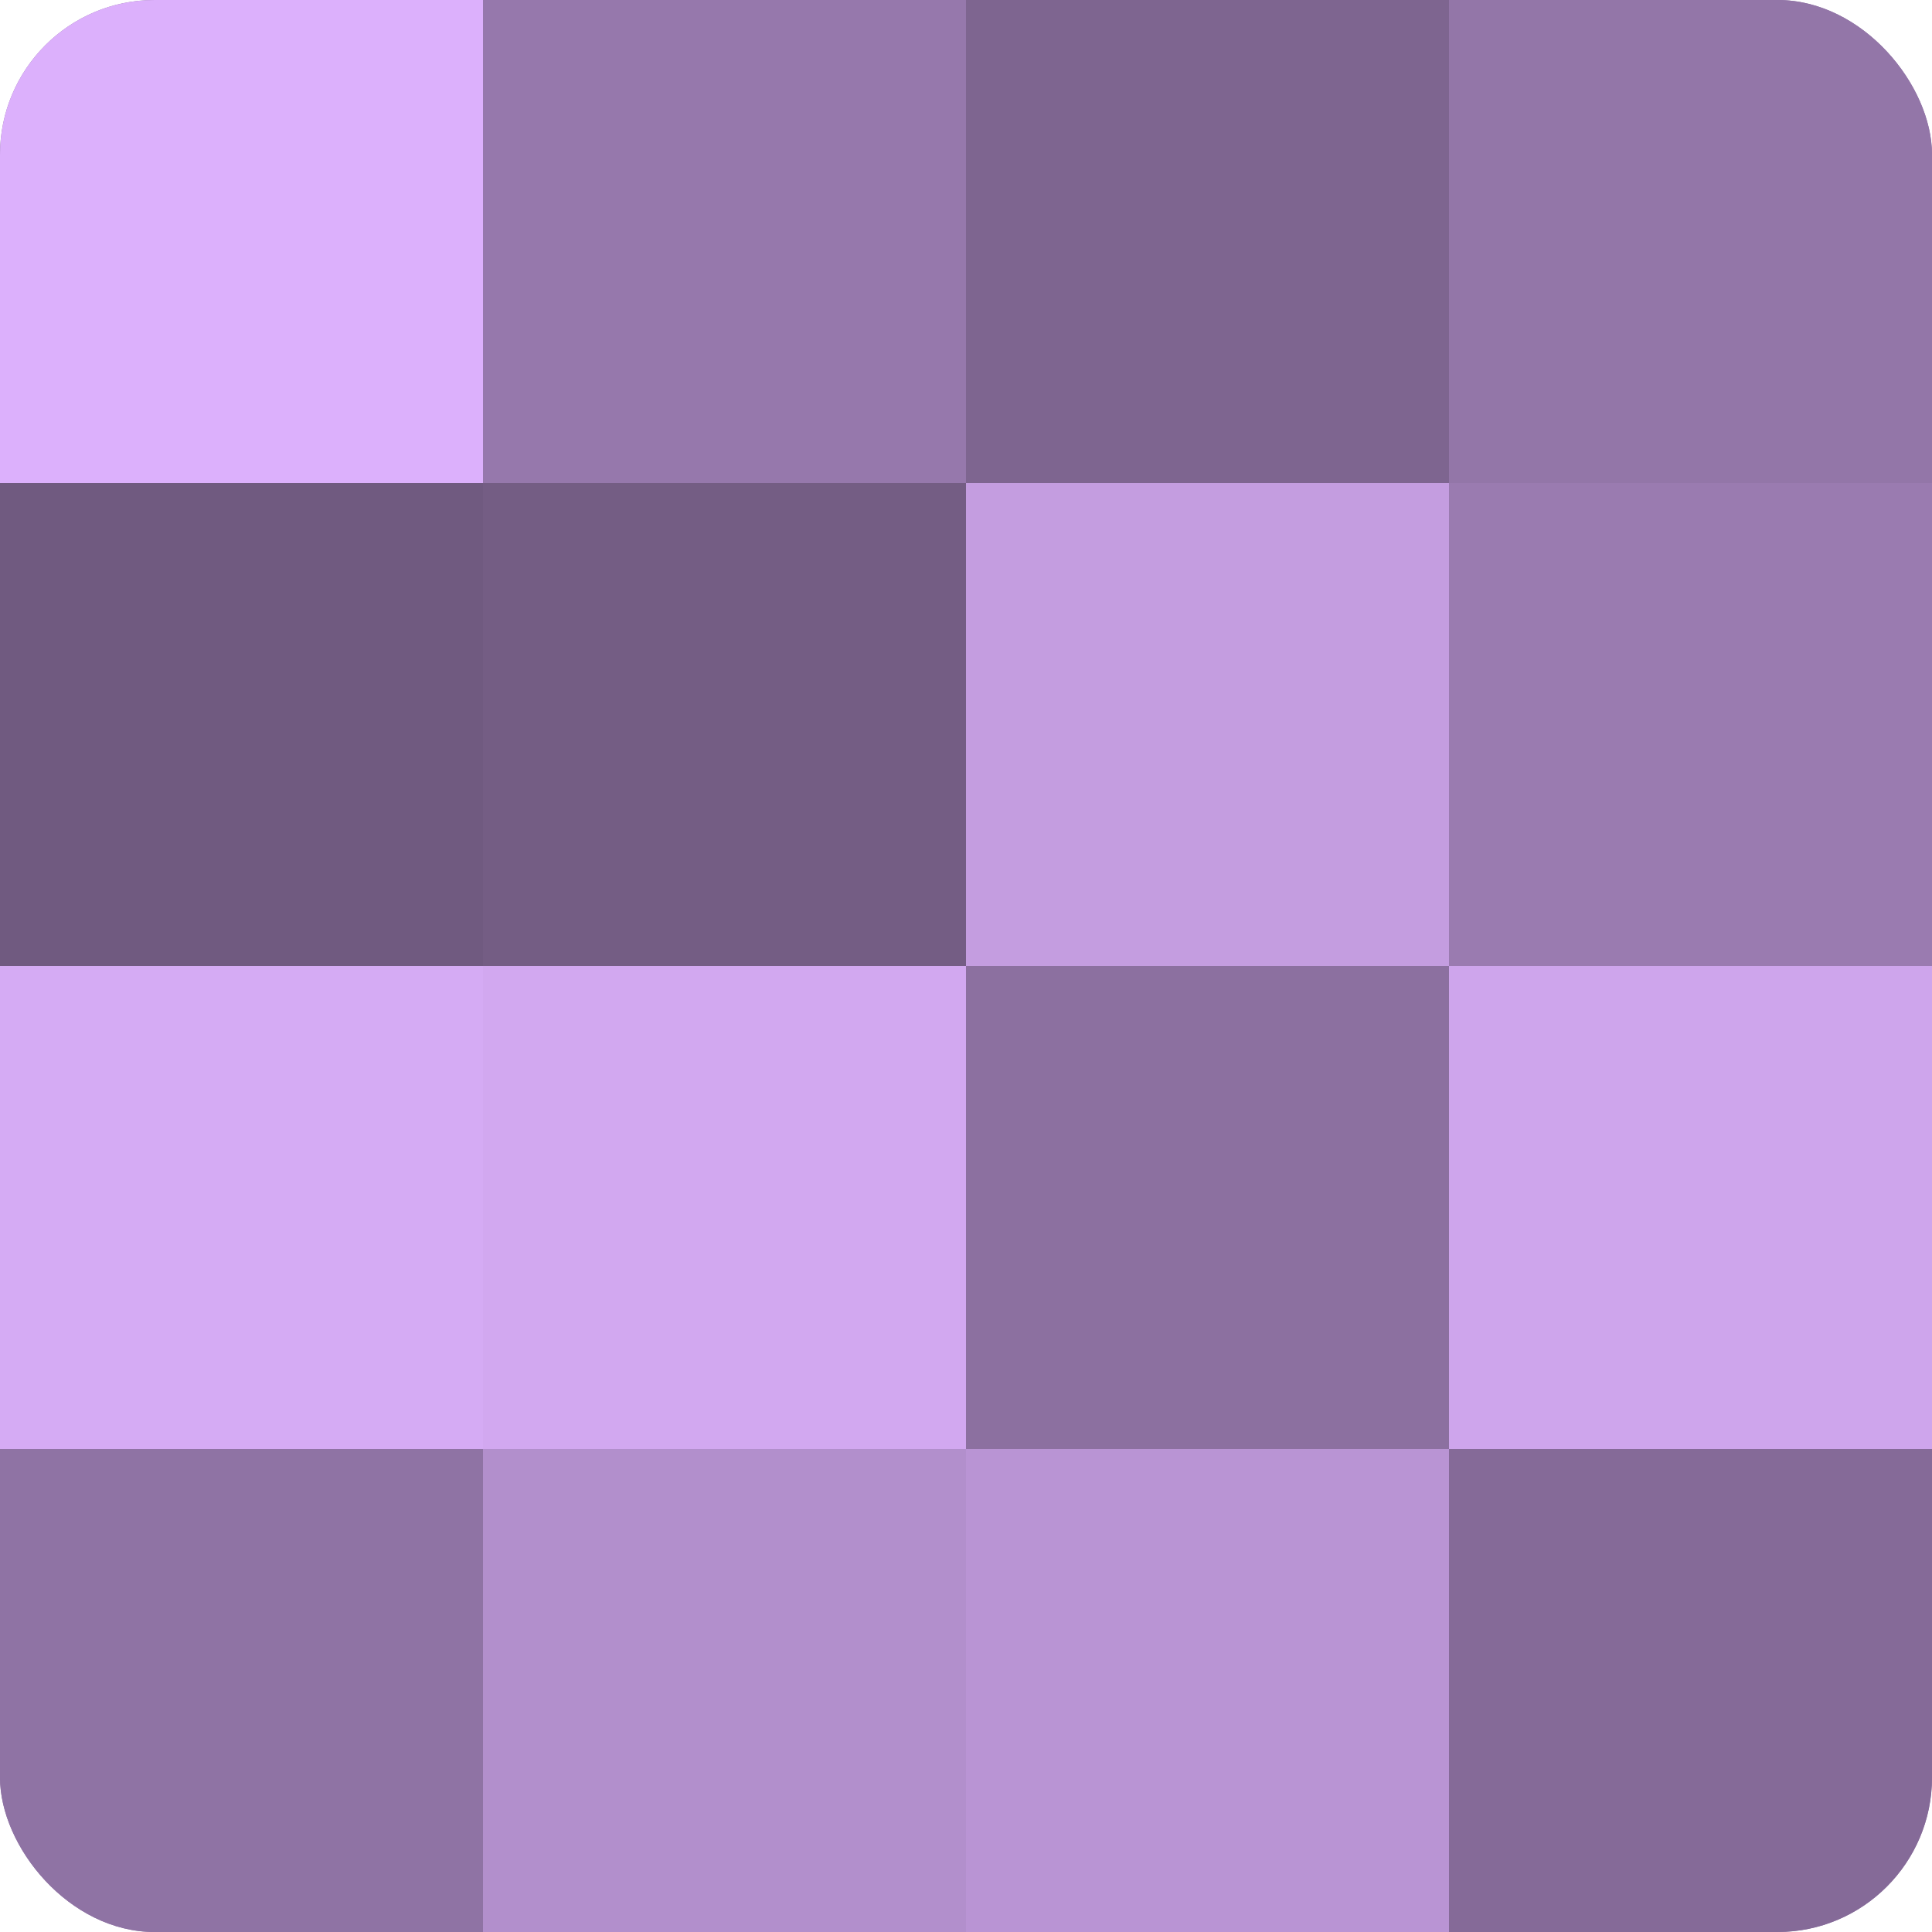 <?xml version="1.0" encoding="UTF-8"?>
<svg xmlns="http://www.w3.org/2000/svg" width="60" height="60" viewBox="0 0 100 100" preserveAspectRatio="xMidYMid meet"><defs><clipPath id="c" width="100" height="100"><rect width="100" height="100" rx="8" ry="8"/></clipPath></defs><g clip-path="url(#c)"><rect width="100" height="100" fill="#8c70a0"/><rect width="25" height="25" fill="#dcb0fc"/><rect y="25" width="25" height="25" fill="#705a80"/><rect y="50" width="25" height="25" fill="#d5abf4"/><rect y="75" width="25" height="25" fill="#8f73a4"/><rect x="25" width="25" height="25" fill="#9678ac"/><rect x="25" y="25" width="25" height="25" fill="#745d84"/><rect x="25" y="50" width="25" height="25" fill="#d2a8f0"/><rect x="25" y="75" width="25" height="25" fill="#b28fcc"/><rect x="50" width="25" height="25" fill="#7e6590"/><rect x="50" y="25" width="25" height="25" fill="#c49de0"/><rect x="50" y="50" width="25" height="25" fill="#8c70a0"/><rect x="50" y="75" width="25" height="25" fill="#b994d4"/><rect x="75" width="25" height="25" fill="#9376a8"/><rect x="75" y="25" width="25" height="25" fill="#9a7bb0"/><rect x="75" y="50" width="25" height="25" fill="#cea5ec"/><rect x="75" y="75" width="25" height="25" fill="#856a98"/></g></svg>
